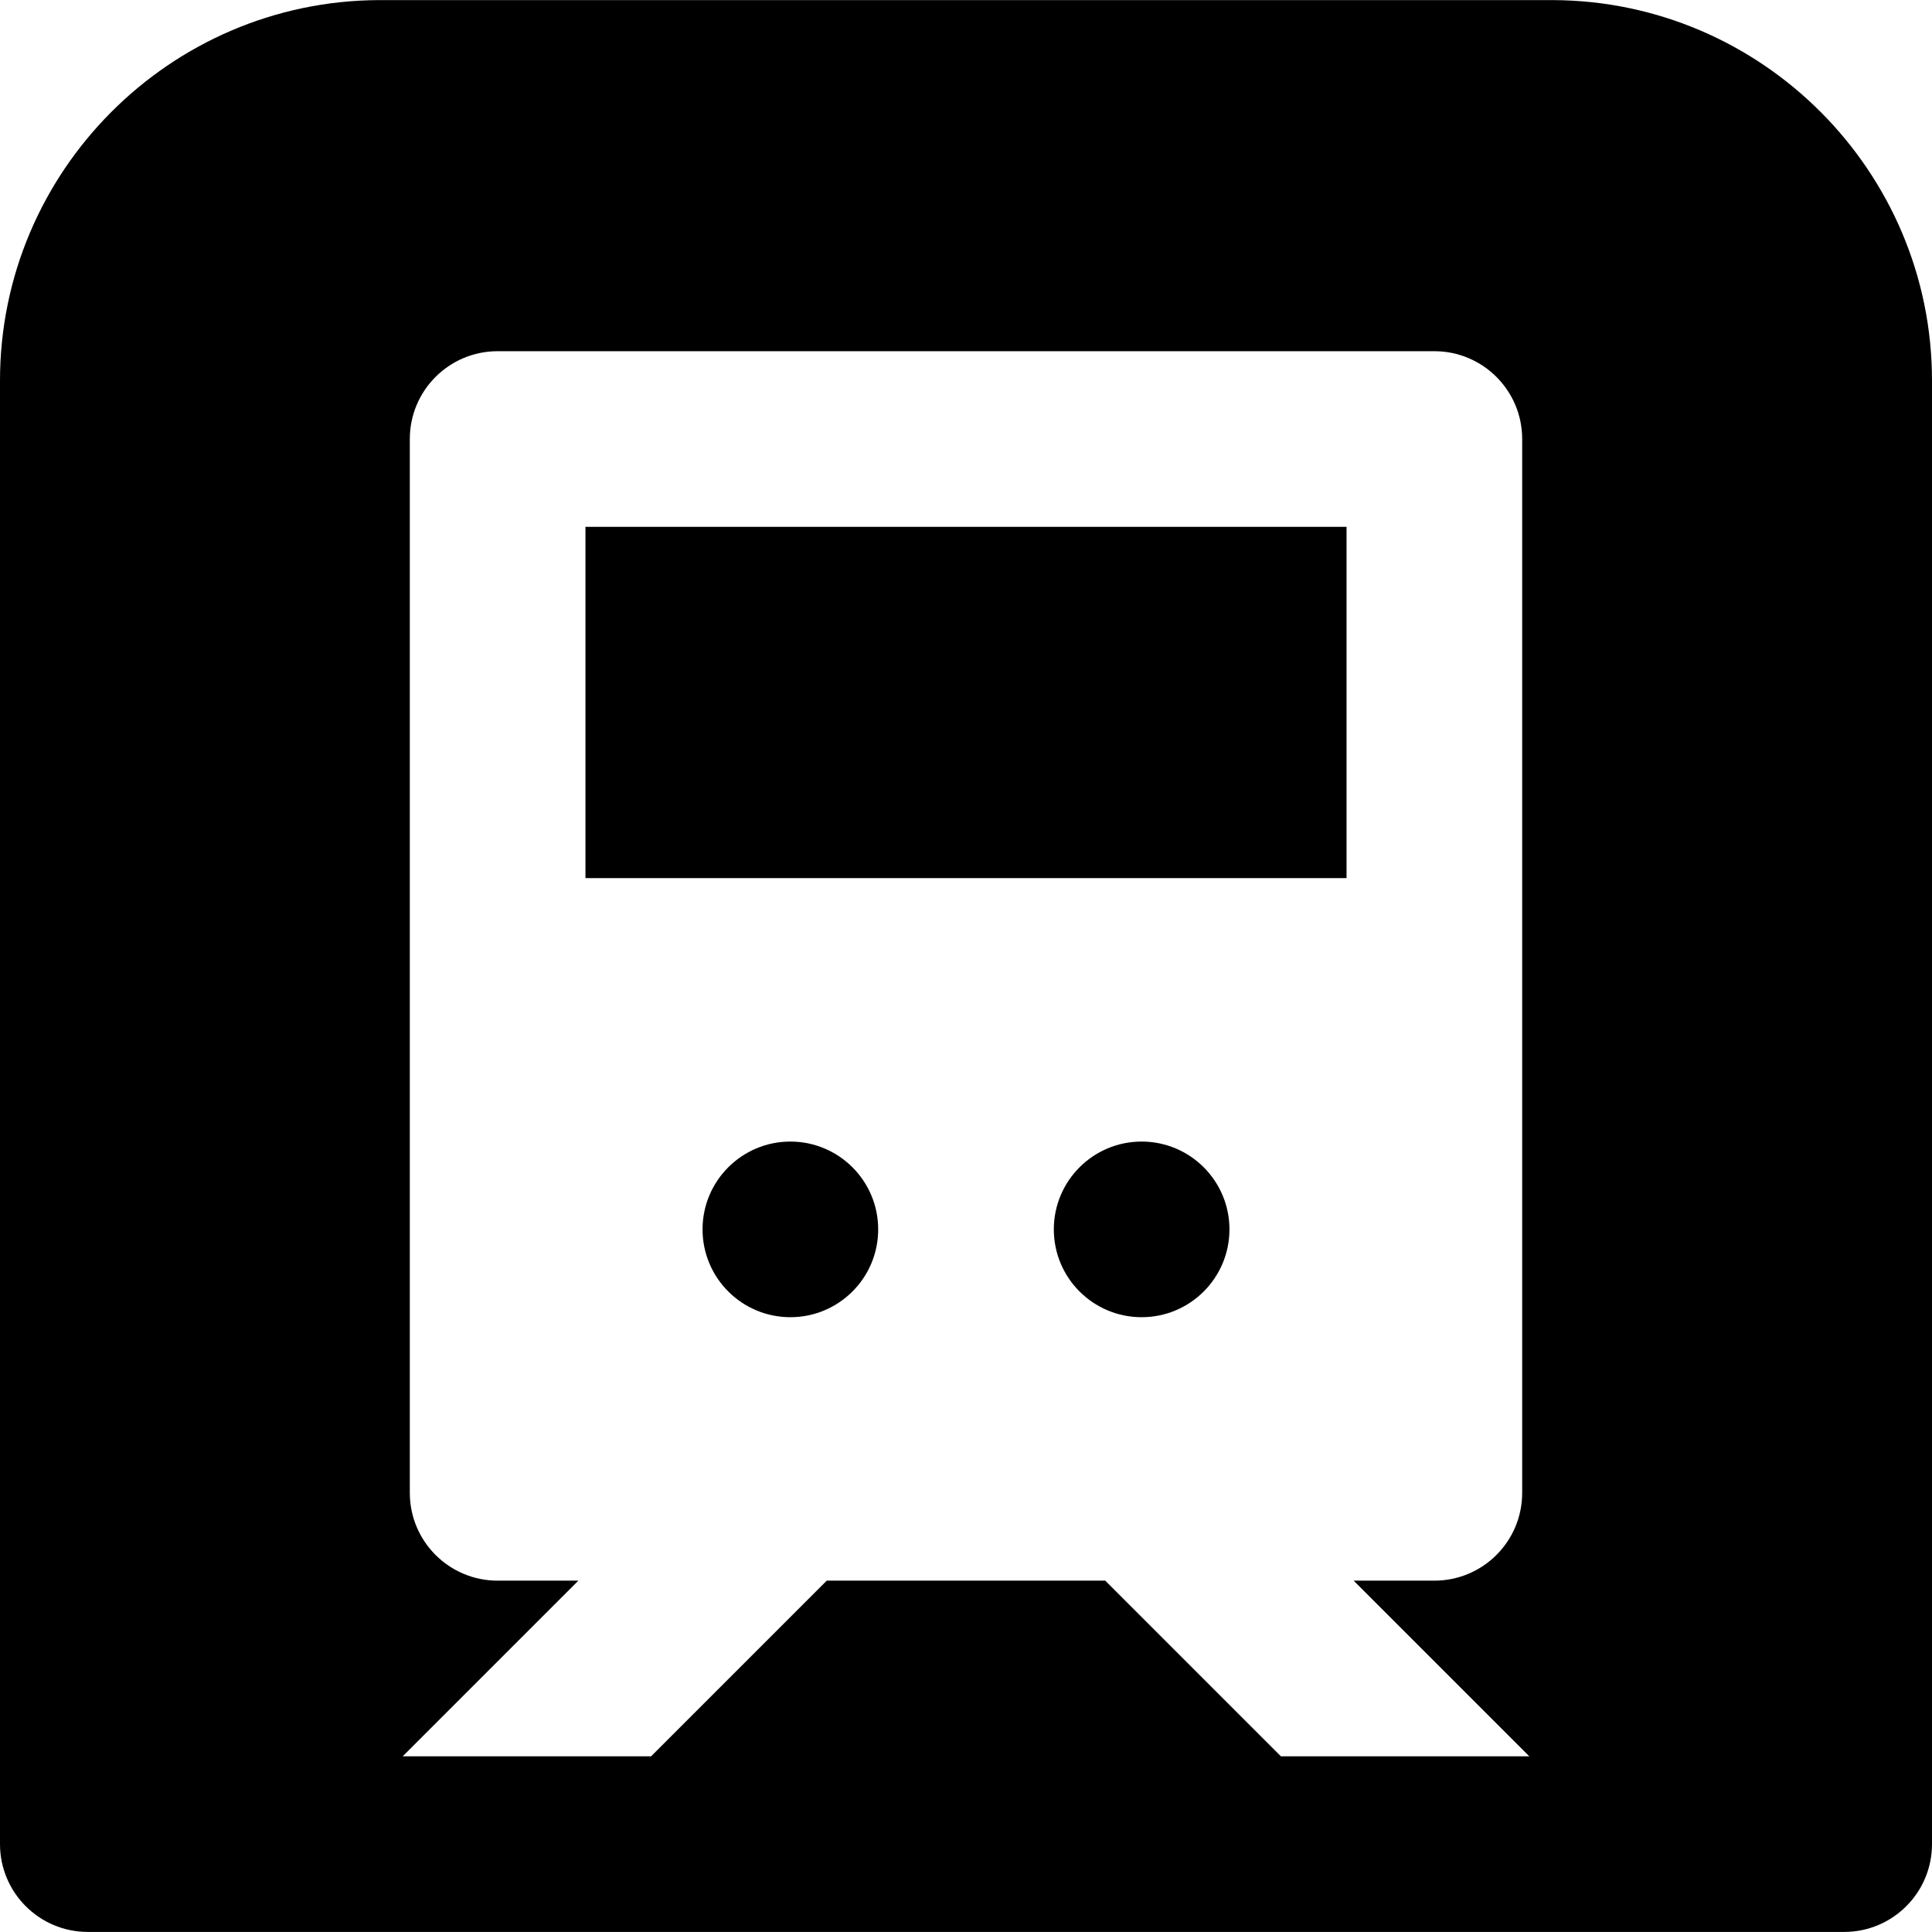 <?xml version="1.0" encoding="iso-8859-1"?>
<!-- Uploaded to: SVG Repo, www.svgrepo.com, Generator: SVG Repo Mixer Tools -->
<svg fill="#000000" version="1.1" id="Layer_1" xmlns="http://www.w3.org/2000/svg" xmlns:xlink="http://www.w3.org/1999/xlink" 
	 viewBox="0 0 330 330" xml:space="preserve">
<g id="XMLID_474_">
	<circle id="XMLID_475_" cx="195" cy="209.988" r="15"/>
	<circle id="XMLID_476_" cx="135" cy="209.988" r="15"/>
	<rect id="XMLID_477_" x="100" y="89.988" width="130" height="60"/>
	<path id="XMLID_478_" d="M265.266,0.016c-0.169-0.004-0.328-0.005-0.499-0.001H65.232c-0.167-0.003-0.325-0.002-0.494,0.001
		C29.023,0.155,0,29.275,0,65.013v249.975c0,8.284,6.716,15,15,15h300c8.284,0,15-6.716,15-15V65.013
		C330,29.283,300.986,0.169,265.266,0.016z M218.787,299.988l-30-30h-47.574l-30,30H68.787l30-30H85c-8.284,0-15-6.716-15-15v-180
		c0-8.284,6.716-15,15-15h160c8.284,0,15,6.716,15,15v180c0,8.284-6.716,15-15,15h-13.787l30,30H218.787z"/>
</g>
</svg>